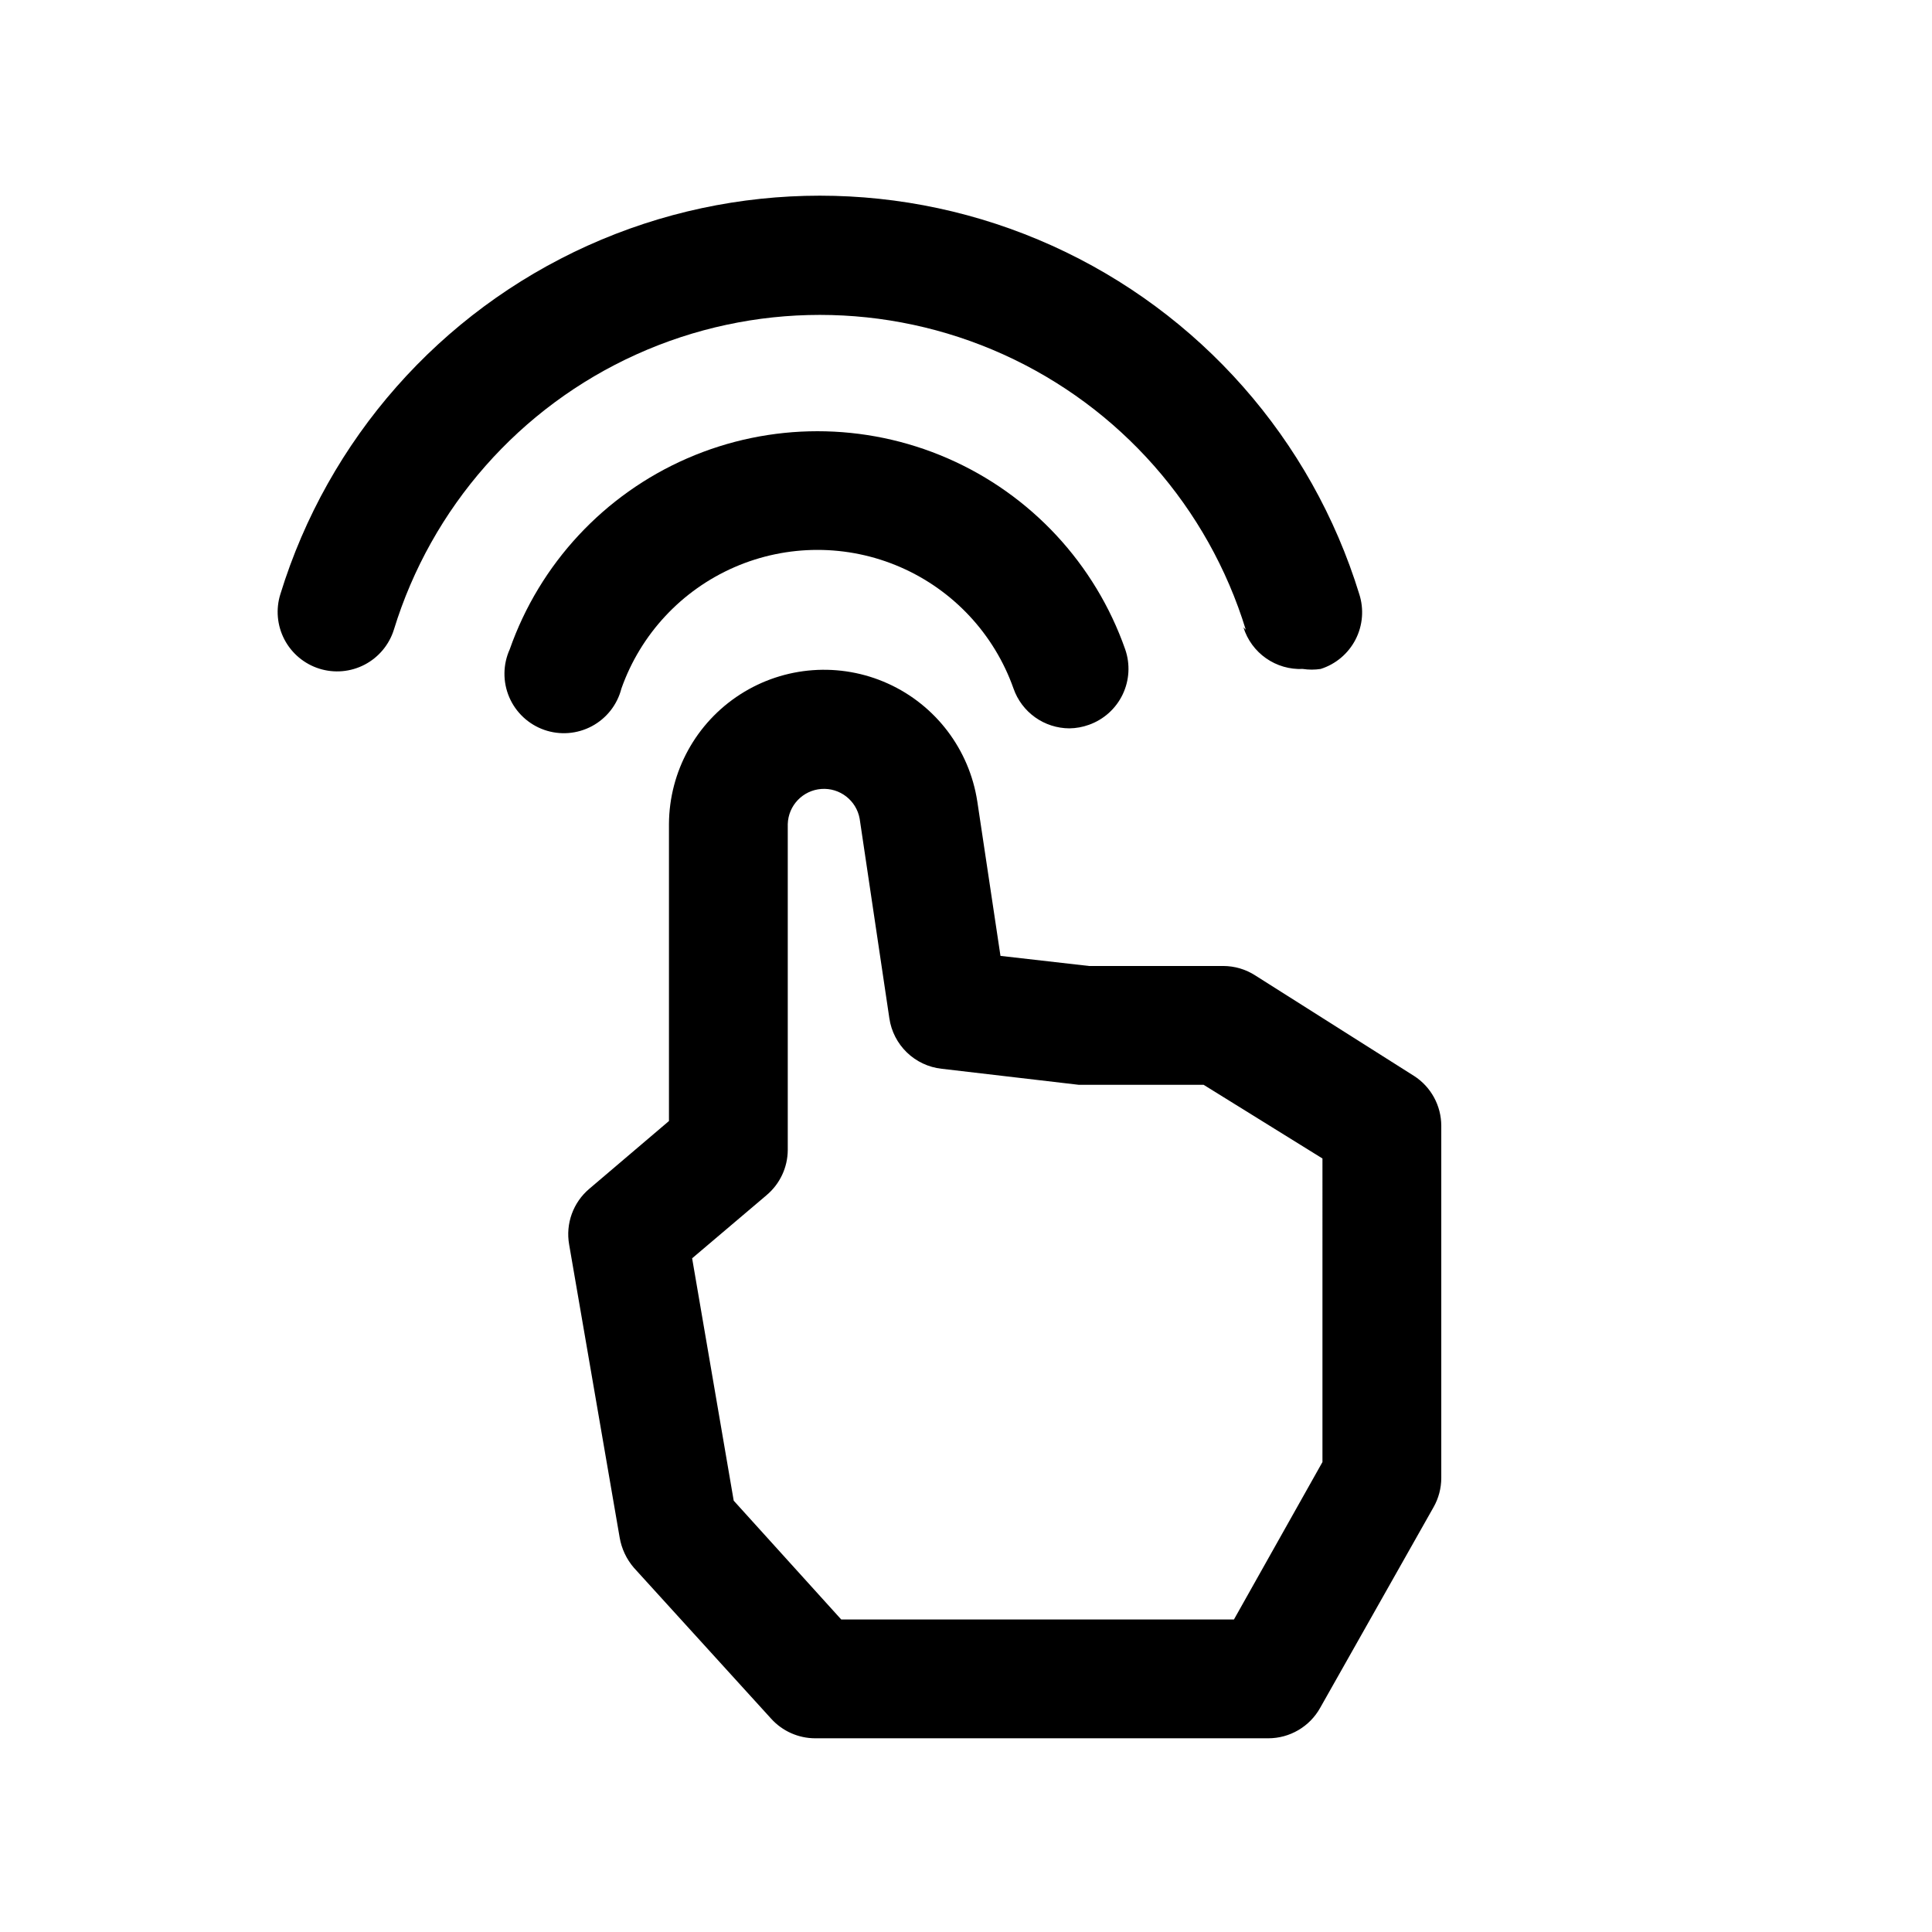 <?xml version="1.0" encoding="UTF-8"?>
<!-- Uploaded to: ICON Repo, www.iconrepo.com, Generator: ICON Repo Mixer Tools -->
<svg fill="#000000" width="800px" height="800px" version="1.1" viewBox="144 144 512 512" xmlns="http://www.w3.org/2000/svg">
 <g>
  <path d="m518.71 429.12-42.035-26.609c-2.535-1.637-5.484-2.508-8.5-2.516h-35.582l-23.457-2.676-6.141-40.934-0.004-0.004c-2.102-13.754-11.02-25.512-23.699-31.238-12.684-5.731-27.398-4.652-39.109 2.863-11.711 7.516-18.824 20.445-18.902 34.359v78.719l-21.098 17.949c-4.297 3.625-6.336 9.266-5.352 14.801l13.383 77.617c0.504 2.969 1.812 5.746 3.777 8.027l36.367 39.988 0.004 0.004c2.977 3.297 7.207 5.184 11.648 5.195h120.13c2.789-0.004 5.527-0.75 7.934-2.164 2.406-1.41 4.394-3.434 5.762-5.867l30.07-53.215c1.336-2.352 2.039-5.008 2.047-7.715v-93.359c-0.008-5.356-2.734-10.336-7.242-13.227zm-24.246 102.34-23.457 41.723h-104.07l-28.496-31.488-11.02-64.234 19.68-16.688-0.004-0.004c3.559-2.961 5.629-7.336 5.668-11.965v-86.434c0.148-4.914 3.984-8.922 8.887-9.289 4.902-0.363 9.289 3.035 10.164 7.871l7.871 52.898c0.504 3.453 2.137 6.637 4.644 9.059 2.508 2.422 5.746 3.945 9.211 4.324l36.371 4.254h33.062l31.488 19.523z"/>
  <path d="m308.68 326.47c5.094-14.414 15.949-26.066 29.973-32.168 14.02-6.098 29.945-6.098 43.965 0 14.023 6.102 24.879 17.754 29.973 32.168 1.074 3.074 3.074 5.738 5.723 7.625 2.652 1.891 5.82 2.91 9.078 2.926 1.77-0.02 3.527-0.34 5.195-0.945 3.914-1.391 7.121-4.273 8.922-8.02 1.797-3.746 2.043-8.051 0.68-11.977-7.957-22.668-24.992-41-47.016-50.602-22.023-9.598-47.051-9.598-69.074 0-22.023 9.602-39.059 27.934-47.016 50.602-1.82 4.023-1.863 8.621-0.129 12.68 1.738 4.055 5.098 7.195 9.262 8.66 4.16 1.461 8.746 1.105 12.637-0.973 3.894-2.082 6.731-5.699 7.828-9.977z"/>
  <path d="m473.52 310.26c1.039 3.316 3.148 6.199 5.996 8.191 2.848 1.992 6.273 2.988 9.746 2.828 1.566 0.238 3.16 0.238 4.727 0 3.992-1.262 7.316-4.066 9.238-7.789 1.922-3.727 2.277-8.059 0.992-12.047-12.625-41.035-42.273-74.668-81.406-92.336-39.129-17.668-83.965-17.668-123.1 0-39.129 17.668-68.781 51.301-81.406 92.336-1.254 3.988-0.871 8.309 1.062 12.016 1.934 3.703 5.262 6.488 9.25 7.742 3.988 1.254 8.309 0.871 12.016-1.062 3.703-1.934 6.488-5.262 7.742-9.25 9.949-32.422 33.359-59.004 64.27-72.965 30.906-13.965 66.324-13.965 97.234 0 30.906 13.961 54.316 40.543 64.266 72.965z"/>
 </g>
</svg>